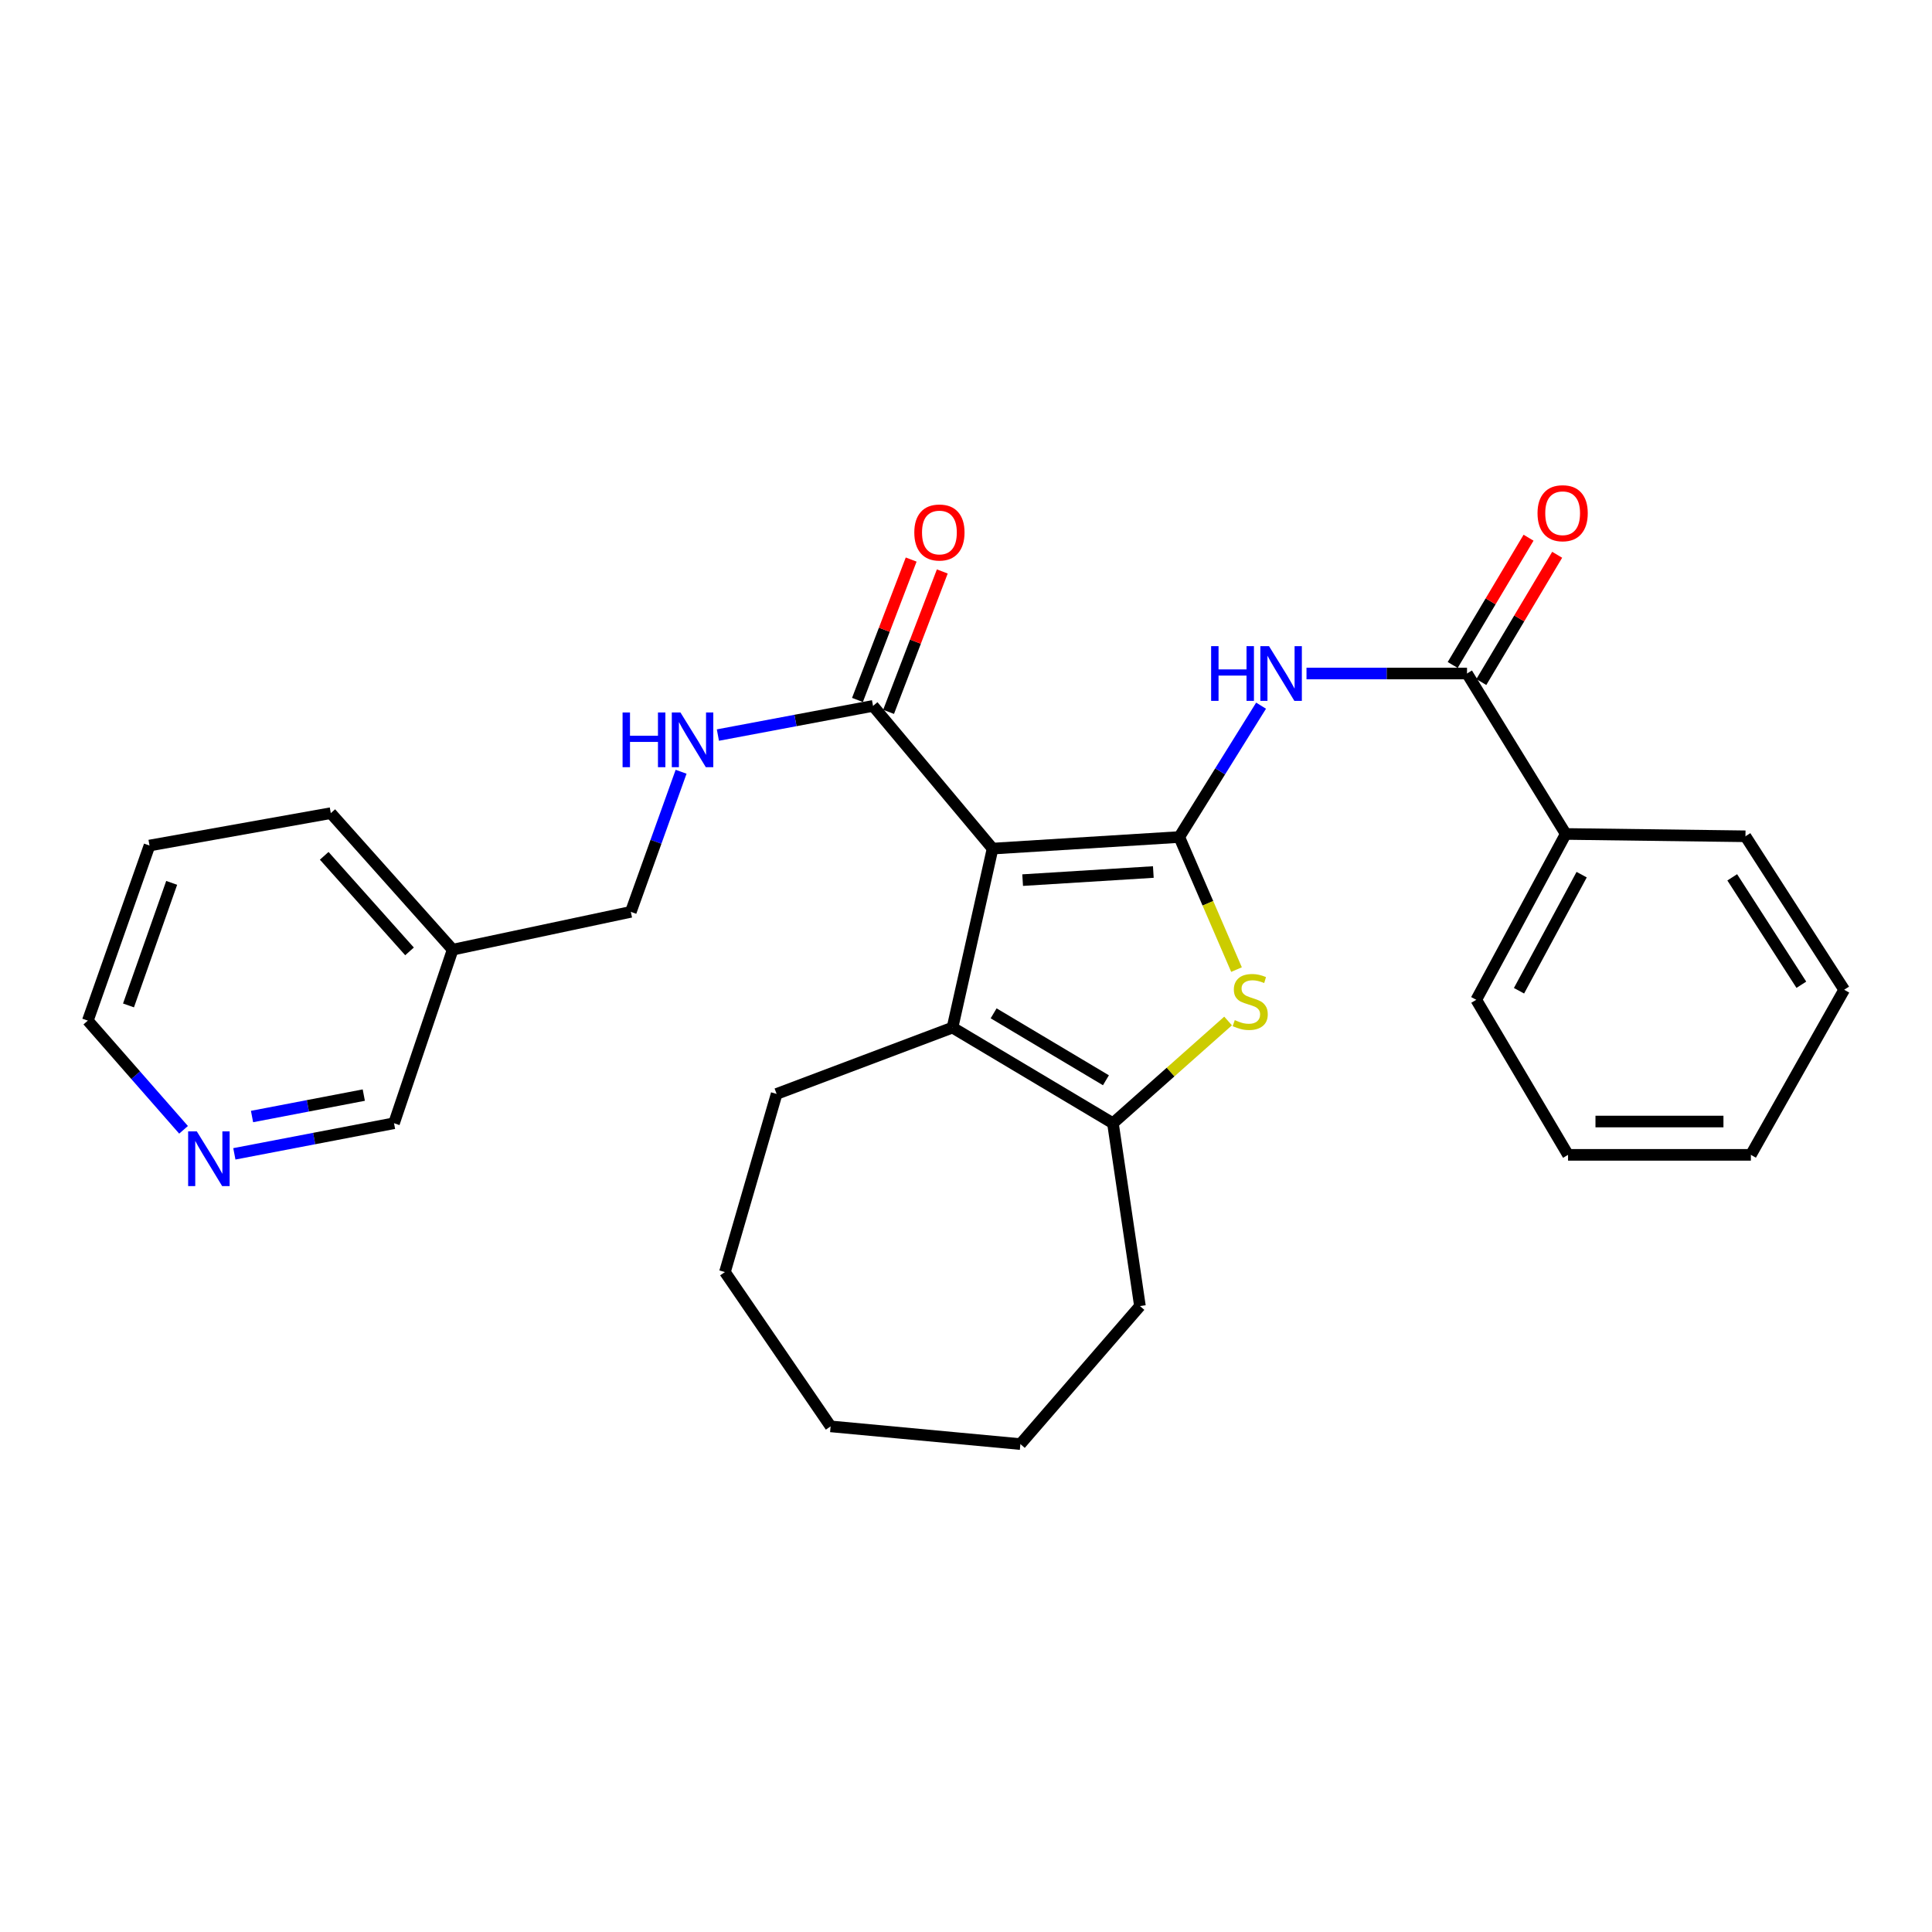 <?xml version='1.0' encoding='iso-8859-1'?>
<svg version='1.1' baseProfile='full'
              xmlns='http://www.w3.org/2000/svg'
                      xmlns:rdkit='http://www.rdkit.org/xml'
                      xmlns:xlink='http://www.w3.org/1999/xlink'
                  xml:space='preserve'
width='1000px' height='1000px' viewBox='0 0 1000 1000'>
<!-- END OF HEADER -->
<rect style='opacity:1.0;fill:#FFFFFF;stroke:none' width='1000' height='1000' x='0' y='0'> </rect>
<path class='bond-0' d='M 610.386,433.244 L 513.76,439.233' style='fill:none;fill-rule:evenodd;stroke:#000000;stroke-width:6px;stroke-linecap:butt;stroke-linejoin:miter;stroke-opacity:1' />
<path class='bond-0' d='M 596.959,451.357 L 529.321,455.55' style='fill:none;fill-rule:evenodd;stroke:#000000;stroke-width:6px;stroke-linecap:butt;stroke-linejoin:miter;stroke-opacity:1' />
<path class='bond-1' d='M 610.386,433.244 L 625.201,467.552' style='fill:none;fill-rule:evenodd;stroke:#000000;stroke-width:6px;stroke-linecap:butt;stroke-linejoin:miter;stroke-opacity:1' />
<path class='bond-1' d='M 625.201,467.552 L 640.016,501.859' style='fill:none;fill-rule:evenodd;stroke:#CCCC00;stroke-width:6px;stroke-linecap:butt;stroke-linejoin:miter;stroke-opacity:1' />
<path class='bond-3' d='M 610.386,433.244 L 631.556,399.252' style='fill:none;fill-rule:evenodd;stroke:#000000;stroke-width:6px;stroke-linecap:butt;stroke-linejoin:miter;stroke-opacity:1' />
<path class='bond-3' d='M 631.556,399.252 L 652.726,365.259' style='fill:none;fill-rule:evenodd;stroke:#0000FF;stroke-width:6px;stroke-linecap:butt;stroke-linejoin:miter;stroke-opacity:1' />
<path class='bond-2' d='M 513.76,439.233 L 493.015,531.882' style='fill:none;fill-rule:evenodd;stroke:#000000;stroke-width:6px;stroke-linecap:butt;stroke-linejoin:miter;stroke-opacity:1' />
<path class='bond-5' d='M 513.76,439.233 L 451.879,365.375' style='fill:none;fill-rule:evenodd;stroke:#000000;stroke-width:6px;stroke-linecap:butt;stroke-linejoin:miter;stroke-opacity:1' />
<path class='bond-4' d='M 635.658,528.465 L 605.856,554.924' style='fill:none;fill-rule:evenodd;stroke:#CCCC00;stroke-width:6px;stroke-linecap:butt;stroke-linejoin:miter;stroke-opacity:1' />
<path class='bond-4' d='M 605.856,554.924 L 576.053,581.384' style='fill:none;fill-rule:evenodd;stroke:#000000;stroke-width:6px;stroke-linecap:butt;stroke-linejoin:miter;stroke-opacity:1' />
<path class='bond-14' d='M 493.015,531.882 L 401.985,566.215' style='fill:none;fill-rule:evenodd;stroke:#000000;stroke-width:6px;stroke-linecap:butt;stroke-linejoin:miter;stroke-opacity:1' />
<path class='bond-28' d='M 493.015,531.882 L 576.053,581.384' style='fill:none;fill-rule:evenodd;stroke:#000000;stroke-width:6px;stroke-linecap:butt;stroke-linejoin:miter;stroke-opacity:1' />
<path class='bond-28' d='M 514.302,524.493 L 572.429,559.143' style='fill:none;fill-rule:evenodd;stroke:#000000;stroke-width:6px;stroke-linecap:butt;stroke-linejoin:miter;stroke-opacity:1' />
<path class='bond-6' d='M 676.242,348.606 L 717.781,348.606' style='fill:none;fill-rule:evenodd;stroke:#0000FF;stroke-width:6px;stroke-linecap:butt;stroke-linejoin:miter;stroke-opacity:1' />
<path class='bond-6' d='M 717.781,348.606 L 759.32,348.606' style='fill:none;fill-rule:evenodd;stroke:#000000;stroke-width:6px;stroke-linecap:butt;stroke-linejoin:miter;stroke-opacity:1' />
<path class='bond-15' d='M 576.053,581.384 L 590.033,676.016' style='fill:none;fill-rule:evenodd;stroke:#000000;stroke-width:6px;stroke-linecap:butt;stroke-linejoin:miter;stroke-opacity:1' />
<path class='bond-7' d='M 451.879,365.375 L 411.729,372.923' style='fill:none;fill-rule:evenodd;stroke:#000000;stroke-width:6px;stroke-linecap:butt;stroke-linejoin:miter;stroke-opacity:1' />
<path class='bond-7' d='M 411.729,372.923 L 371.579,380.472' style='fill:none;fill-rule:evenodd;stroke:#0000FF;stroke-width:6px;stroke-linecap:butt;stroke-linejoin:miter;stroke-opacity:1' />
<path class='bond-10' d='M 459.933,368.456 L 473.831,332.122' style='fill:none;fill-rule:evenodd;stroke:#000000;stroke-width:6px;stroke-linecap:butt;stroke-linejoin:miter;stroke-opacity:1' />
<path class='bond-10' d='M 473.831,332.122 L 487.729,295.788' style='fill:none;fill-rule:evenodd;stroke:#FF0000;stroke-width:6px;stroke-linecap:butt;stroke-linejoin:miter;stroke-opacity:1' />
<path class='bond-10' d='M 443.824,362.294 L 457.722,325.96' style='fill:none;fill-rule:evenodd;stroke:#000000;stroke-width:6px;stroke-linecap:butt;stroke-linejoin:miter;stroke-opacity:1' />
<path class='bond-10' d='M 457.722,325.96 L 471.62,289.626' style='fill:none;fill-rule:evenodd;stroke:#FF0000;stroke-width:6px;stroke-linecap:butt;stroke-linejoin:miter;stroke-opacity:1' />
<path class='bond-8' d='M 766.728,353.021 L 786.359,320.086' style='fill:none;fill-rule:evenodd;stroke:#000000;stroke-width:6px;stroke-linecap:butt;stroke-linejoin:miter;stroke-opacity:1' />
<path class='bond-8' d='M 786.359,320.086 L 805.99,287.15' style='fill:none;fill-rule:evenodd;stroke:#FF0000;stroke-width:6px;stroke-linecap:butt;stroke-linejoin:miter;stroke-opacity:1' />
<path class='bond-8' d='M 751.912,344.19 L 771.544,311.255' style='fill:none;fill-rule:evenodd;stroke:#000000;stroke-width:6px;stroke-linecap:butt;stroke-linejoin:miter;stroke-opacity:1' />
<path class='bond-8' d='M 771.544,311.255 L 791.175,278.32' style='fill:none;fill-rule:evenodd;stroke:#FF0000;stroke-width:6px;stroke-linecap:butt;stroke-linejoin:miter;stroke-opacity:1' />
<path class='bond-9' d='M 759.32,348.606 L 810.431,431.654' style='fill:none;fill-rule:evenodd;stroke:#000000;stroke-width:6px;stroke-linecap:butt;stroke-linejoin:miter;stroke-opacity:1' />
<path class='bond-13' d='M 352.534,399.463 L 339.525,435.719' style='fill:none;fill-rule:evenodd;stroke:#0000FF;stroke-width:6px;stroke-linecap:butt;stroke-linejoin:miter;stroke-opacity:1' />
<path class='bond-13' d='M 339.525,435.719 L 326.516,471.975' style='fill:none;fill-rule:evenodd;stroke:#000000;stroke-width:6px;stroke-linecap:butt;stroke-linejoin:miter;stroke-opacity:1' />
<path class='bond-18' d='M 810.431,431.654 L 764.111,517.5' style='fill:none;fill-rule:evenodd;stroke:#000000;stroke-width:6px;stroke-linecap:butt;stroke-linejoin:miter;stroke-opacity:1' />
<path class='bond-18' d='M 818.662,452.721 L 786.238,512.813' style='fill:none;fill-rule:evenodd;stroke:#000000;stroke-width:6px;stroke-linecap:butt;stroke-linejoin:miter;stroke-opacity:1' />
<path class='bond-19' d='M 810.431,431.654 L 903.444,432.861' style='fill:none;fill-rule:evenodd;stroke:#000000;stroke-width:6px;stroke-linecap:butt;stroke-linejoin:miter;stroke-opacity:1' />
<path class='bond-11' d='M 121.301,597.226 L 162.621,589.305' style='fill:none;fill-rule:evenodd;stroke:#0000FF;stroke-width:6px;stroke-linecap:butt;stroke-linejoin:miter;stroke-opacity:1' />
<path class='bond-11' d='M 162.621,589.305 L 203.942,581.384' style='fill:none;fill-rule:evenodd;stroke:#000000;stroke-width:6px;stroke-linecap:butt;stroke-linejoin:miter;stroke-opacity:1' />
<path class='bond-11' d='M 130.45,577.91 L 159.374,572.365' style='fill:none;fill-rule:evenodd;stroke:#0000FF;stroke-width:6px;stroke-linecap:butt;stroke-linejoin:miter;stroke-opacity:1' />
<path class='bond-11' d='M 159.374,572.365 L 188.299,566.821' style='fill:none;fill-rule:evenodd;stroke:#000000;stroke-width:6px;stroke-linecap:butt;stroke-linejoin:miter;stroke-opacity:1' />
<path class='bond-31' d='M 95.005,584.791 L 70.23,556.53' style='fill:none;fill-rule:evenodd;stroke:#0000FF;stroke-width:6px;stroke-linecap:butt;stroke-linejoin:miter;stroke-opacity:1' />
<path class='bond-31' d='M 70.23,556.53 L 45.455,528.27' style='fill:none;fill-rule:evenodd;stroke:#000000;stroke-width:6px;stroke-linecap:butt;stroke-linejoin:miter;stroke-opacity:1' />
<path class='bond-12' d='M 234.298,491.551 L 326.516,471.975' style='fill:none;fill-rule:evenodd;stroke:#000000;stroke-width:6px;stroke-linecap:butt;stroke-linejoin:miter;stroke-opacity:1' />
<path class='bond-16' d='M 234.298,491.551 L 203.942,581.384' style='fill:none;fill-rule:evenodd;stroke:#000000;stroke-width:6px;stroke-linecap:butt;stroke-linejoin:miter;stroke-opacity:1' />
<path class='bond-20' d='M 234.298,491.551 L 171.219,420.884' style='fill:none;fill-rule:evenodd;stroke:#000000;stroke-width:6px;stroke-linecap:butt;stroke-linejoin:miter;stroke-opacity:1' />
<path class='bond-20' d='M 211.969,492.437 L 167.814,442.969' style='fill:none;fill-rule:evenodd;stroke:#000000;stroke-width:6px;stroke-linecap:butt;stroke-linejoin:miter;stroke-opacity:1' />
<path class='bond-21' d='M 401.985,566.215 L 375.222,658.423' style='fill:none;fill-rule:evenodd;stroke:#000000;stroke-width:6px;stroke-linecap:butt;stroke-linejoin:miter;stroke-opacity:1' />
<path class='bond-22' d='M 590.033,676.016 L 528.152,747.46' style='fill:none;fill-rule:evenodd;stroke:#000000;stroke-width:6px;stroke-linecap:butt;stroke-linejoin:miter;stroke-opacity:1' />
<path class='bond-17' d='M 45.455,528.27 L 77.382,437.643' style='fill:none;fill-rule:evenodd;stroke:#000000;stroke-width:6px;stroke-linecap:butt;stroke-linejoin:miter;stroke-opacity:1' />
<path class='bond-17' d='M 66.511,520.407 L 88.861,456.968' style='fill:none;fill-rule:evenodd;stroke:#000000;stroke-width:6px;stroke-linecap:butt;stroke-linejoin:miter;stroke-opacity:1' />
<path class='bond-25' d='M 764.111,517.5 L 811.619,597.75' style='fill:none;fill-rule:evenodd;stroke:#000000;stroke-width:6px;stroke-linecap:butt;stroke-linejoin:miter;stroke-opacity:1' />
<path class='bond-24' d='M 903.444,432.861 L 954.545,512.287' style='fill:none;fill-rule:evenodd;stroke:#000000;stroke-width:6px;stroke-linecap:butt;stroke-linejoin:miter;stroke-opacity:1' />
<path class='bond-24' d='M 896.604,454.107 L 932.375,509.705' style='fill:none;fill-rule:evenodd;stroke:#000000;stroke-width:6px;stroke-linecap:butt;stroke-linejoin:miter;stroke-opacity:1' />
<path class='bond-23' d='M 171.219,420.884 L 77.382,437.643' style='fill:none;fill-rule:evenodd;stroke:#000000;stroke-width:6px;stroke-linecap:butt;stroke-linejoin:miter;stroke-opacity:1' />
<path class='bond-29' d='M 375.222,658.423 L 429.926,738.29' style='fill:none;fill-rule:evenodd;stroke:#000000;stroke-width:6px;stroke-linecap:butt;stroke-linejoin:miter;stroke-opacity:1' />
<path class='bond-26' d='M 528.152,747.46 L 429.926,738.29' style='fill:none;fill-rule:evenodd;stroke:#000000;stroke-width:6px;stroke-linecap:butt;stroke-linejoin:miter;stroke-opacity:1' />
<path class='bond-27' d='M 954.545,512.287 L 906.252,597.75' style='fill:none;fill-rule:evenodd;stroke:#000000;stroke-width:6px;stroke-linecap:butt;stroke-linejoin:miter;stroke-opacity:1' />
<path class='bond-30' d='M 811.619,597.75 L 906.252,597.75' style='fill:none;fill-rule:evenodd;stroke:#000000;stroke-width:6px;stroke-linecap:butt;stroke-linejoin:miter;stroke-opacity:1' />
<path class='bond-30' d='M 825.814,580.502 L 892.057,580.502' style='fill:none;fill-rule:evenodd;stroke:#000000;stroke-width:6px;stroke-linecap:butt;stroke-linejoin:miter;stroke-opacity:1' />
<path  class='atom-2' d='M 639.114 528.015
Q 639.434 528.135, 640.754 528.695
Q 642.074 529.255, 643.514 529.615
Q 644.994 529.935, 646.434 529.935
Q 649.114 529.935, 650.674 528.655
Q 652.234 527.335, 652.234 525.055
Q 652.234 523.495, 651.434 522.535
Q 650.674 521.575, 649.474 521.055
Q 648.274 520.535, 646.274 519.935
Q 643.754 519.175, 642.234 518.455
Q 640.754 517.735, 639.674 516.215
Q 638.634 514.695, 638.634 512.135
Q 638.634 508.575, 641.034 506.375
Q 643.474 504.175, 648.274 504.175
Q 651.554 504.175, 655.274 505.735
L 654.354 508.815
Q 650.954 507.415, 648.394 507.415
Q 645.634 507.415, 644.114 508.575
Q 642.594 509.695, 642.634 511.655
Q 642.634 513.175, 643.394 514.095
Q 644.194 515.015, 645.314 515.535
Q 646.474 516.055, 648.394 516.655
Q 650.954 517.455, 652.474 518.255
Q 653.994 519.055, 655.074 520.695
Q 656.194 522.295, 656.194 525.055
Q 656.194 528.975, 653.554 531.095
Q 650.954 533.175, 646.594 533.175
Q 644.074 533.175, 642.154 532.615
Q 640.274 532.095, 638.034 531.175
L 639.114 528.015
' fill='#CCCC00'/>
<path  class='atom-4' d='M 626.877 334.446
L 630.717 334.446
L 630.717 346.486
L 645.197 346.486
L 645.197 334.446
L 649.037 334.446
L 649.037 362.766
L 645.197 362.766
L 645.197 349.686
L 630.717 349.686
L 630.717 362.766
L 626.877 362.766
L 626.877 334.446
' fill='#0000FF'/>
<path  class='atom-4' d='M 656.837 334.446
L 666.117 349.446
Q 667.037 350.926, 668.517 353.606
Q 669.997 356.286, 670.077 356.446
L 670.077 334.446
L 673.837 334.446
L 673.837 362.766
L 669.957 362.766
L 659.997 346.366
Q 658.837 344.446, 657.597 342.246
Q 656.397 340.046, 656.037 339.366
L 656.037 362.766
L 652.357 362.766
L 652.357 334.446
L 656.837 334.446
' fill='#0000FF'/>
<path  class='atom-8' d='M 322.243 368.778
L 326.083 368.778
L 326.083 380.818
L 340.563 380.818
L 340.563 368.778
L 344.403 368.778
L 344.403 397.098
L 340.563 397.098
L 340.563 384.018
L 326.083 384.018
L 326.083 397.098
L 322.243 397.098
L 322.243 368.778
' fill='#0000FF'/>
<path  class='atom-8' d='M 352.203 368.778
L 361.483 383.778
Q 362.403 385.258, 363.883 387.938
Q 365.363 390.618, 365.443 390.778
L 365.443 368.778
L 369.203 368.778
L 369.203 397.098
L 365.323 397.098
L 355.363 380.698
Q 354.203 378.778, 352.963 376.578
Q 351.763 374.378, 351.403 373.698
L 351.403 397.098
L 347.723 397.098
L 347.723 368.778
L 352.203 368.778
' fill='#0000FF'/>
<path  class='atom-9' d='M 795.821 265.638
Q 795.821 258.838, 799.181 255.038
Q 802.541 251.238, 808.821 251.238
Q 815.101 251.238, 818.461 255.038
Q 821.821 258.838, 821.821 265.638
Q 821.821 272.518, 818.421 276.438
Q 815.021 280.318, 808.821 280.318
Q 802.581 280.318, 799.181 276.438
Q 795.821 272.558, 795.821 265.638
M 808.821 277.118
Q 813.141 277.118, 815.461 274.238
Q 817.821 271.318, 817.821 265.638
Q 817.821 260.078, 815.461 257.278
Q 813.141 254.438, 808.821 254.438
Q 804.501 254.438, 802.141 257.238
Q 799.821 260.038, 799.821 265.638
Q 799.821 271.358, 802.141 274.238
Q 804.501 277.118, 808.821 277.118
' fill='#FF0000'/>
<path  class='atom-11' d='M 473.24 275.622
Q 473.24 268.822, 476.6 265.022
Q 479.96 261.222, 486.24 261.222
Q 492.52 261.222, 495.88 265.022
Q 499.24 268.822, 499.24 275.622
Q 499.24 282.502, 495.84 286.422
Q 492.44 290.302, 486.24 290.302
Q 480 290.302, 476.6 286.422
Q 473.24 282.542, 473.24 275.622
M 486.24 287.102
Q 490.56 287.102, 492.88 284.222
Q 495.24 281.302, 495.24 275.622
Q 495.24 270.062, 492.88 267.262
Q 490.56 264.422, 486.24 264.422
Q 481.92 264.422, 479.56 267.222
Q 477.24 270.022, 477.24 275.622
Q 477.24 281.342, 479.56 284.222
Q 481.92 287.102, 486.24 287.102
' fill='#FF0000'/>
<path  class='atom-12' d='M 101.861 585.592
L 111.141 600.592
Q 112.061 602.072, 113.541 604.752
Q 115.021 607.432, 115.101 607.592
L 115.101 585.592
L 118.861 585.592
L 118.861 613.912
L 114.981 613.912
L 105.021 597.512
Q 103.861 595.592, 102.621 593.392
Q 101.421 591.192, 101.061 590.512
L 101.061 613.912
L 97.381 613.912
L 97.381 585.592
L 101.861 585.592
' fill='#0000FF'/>
</svg>
